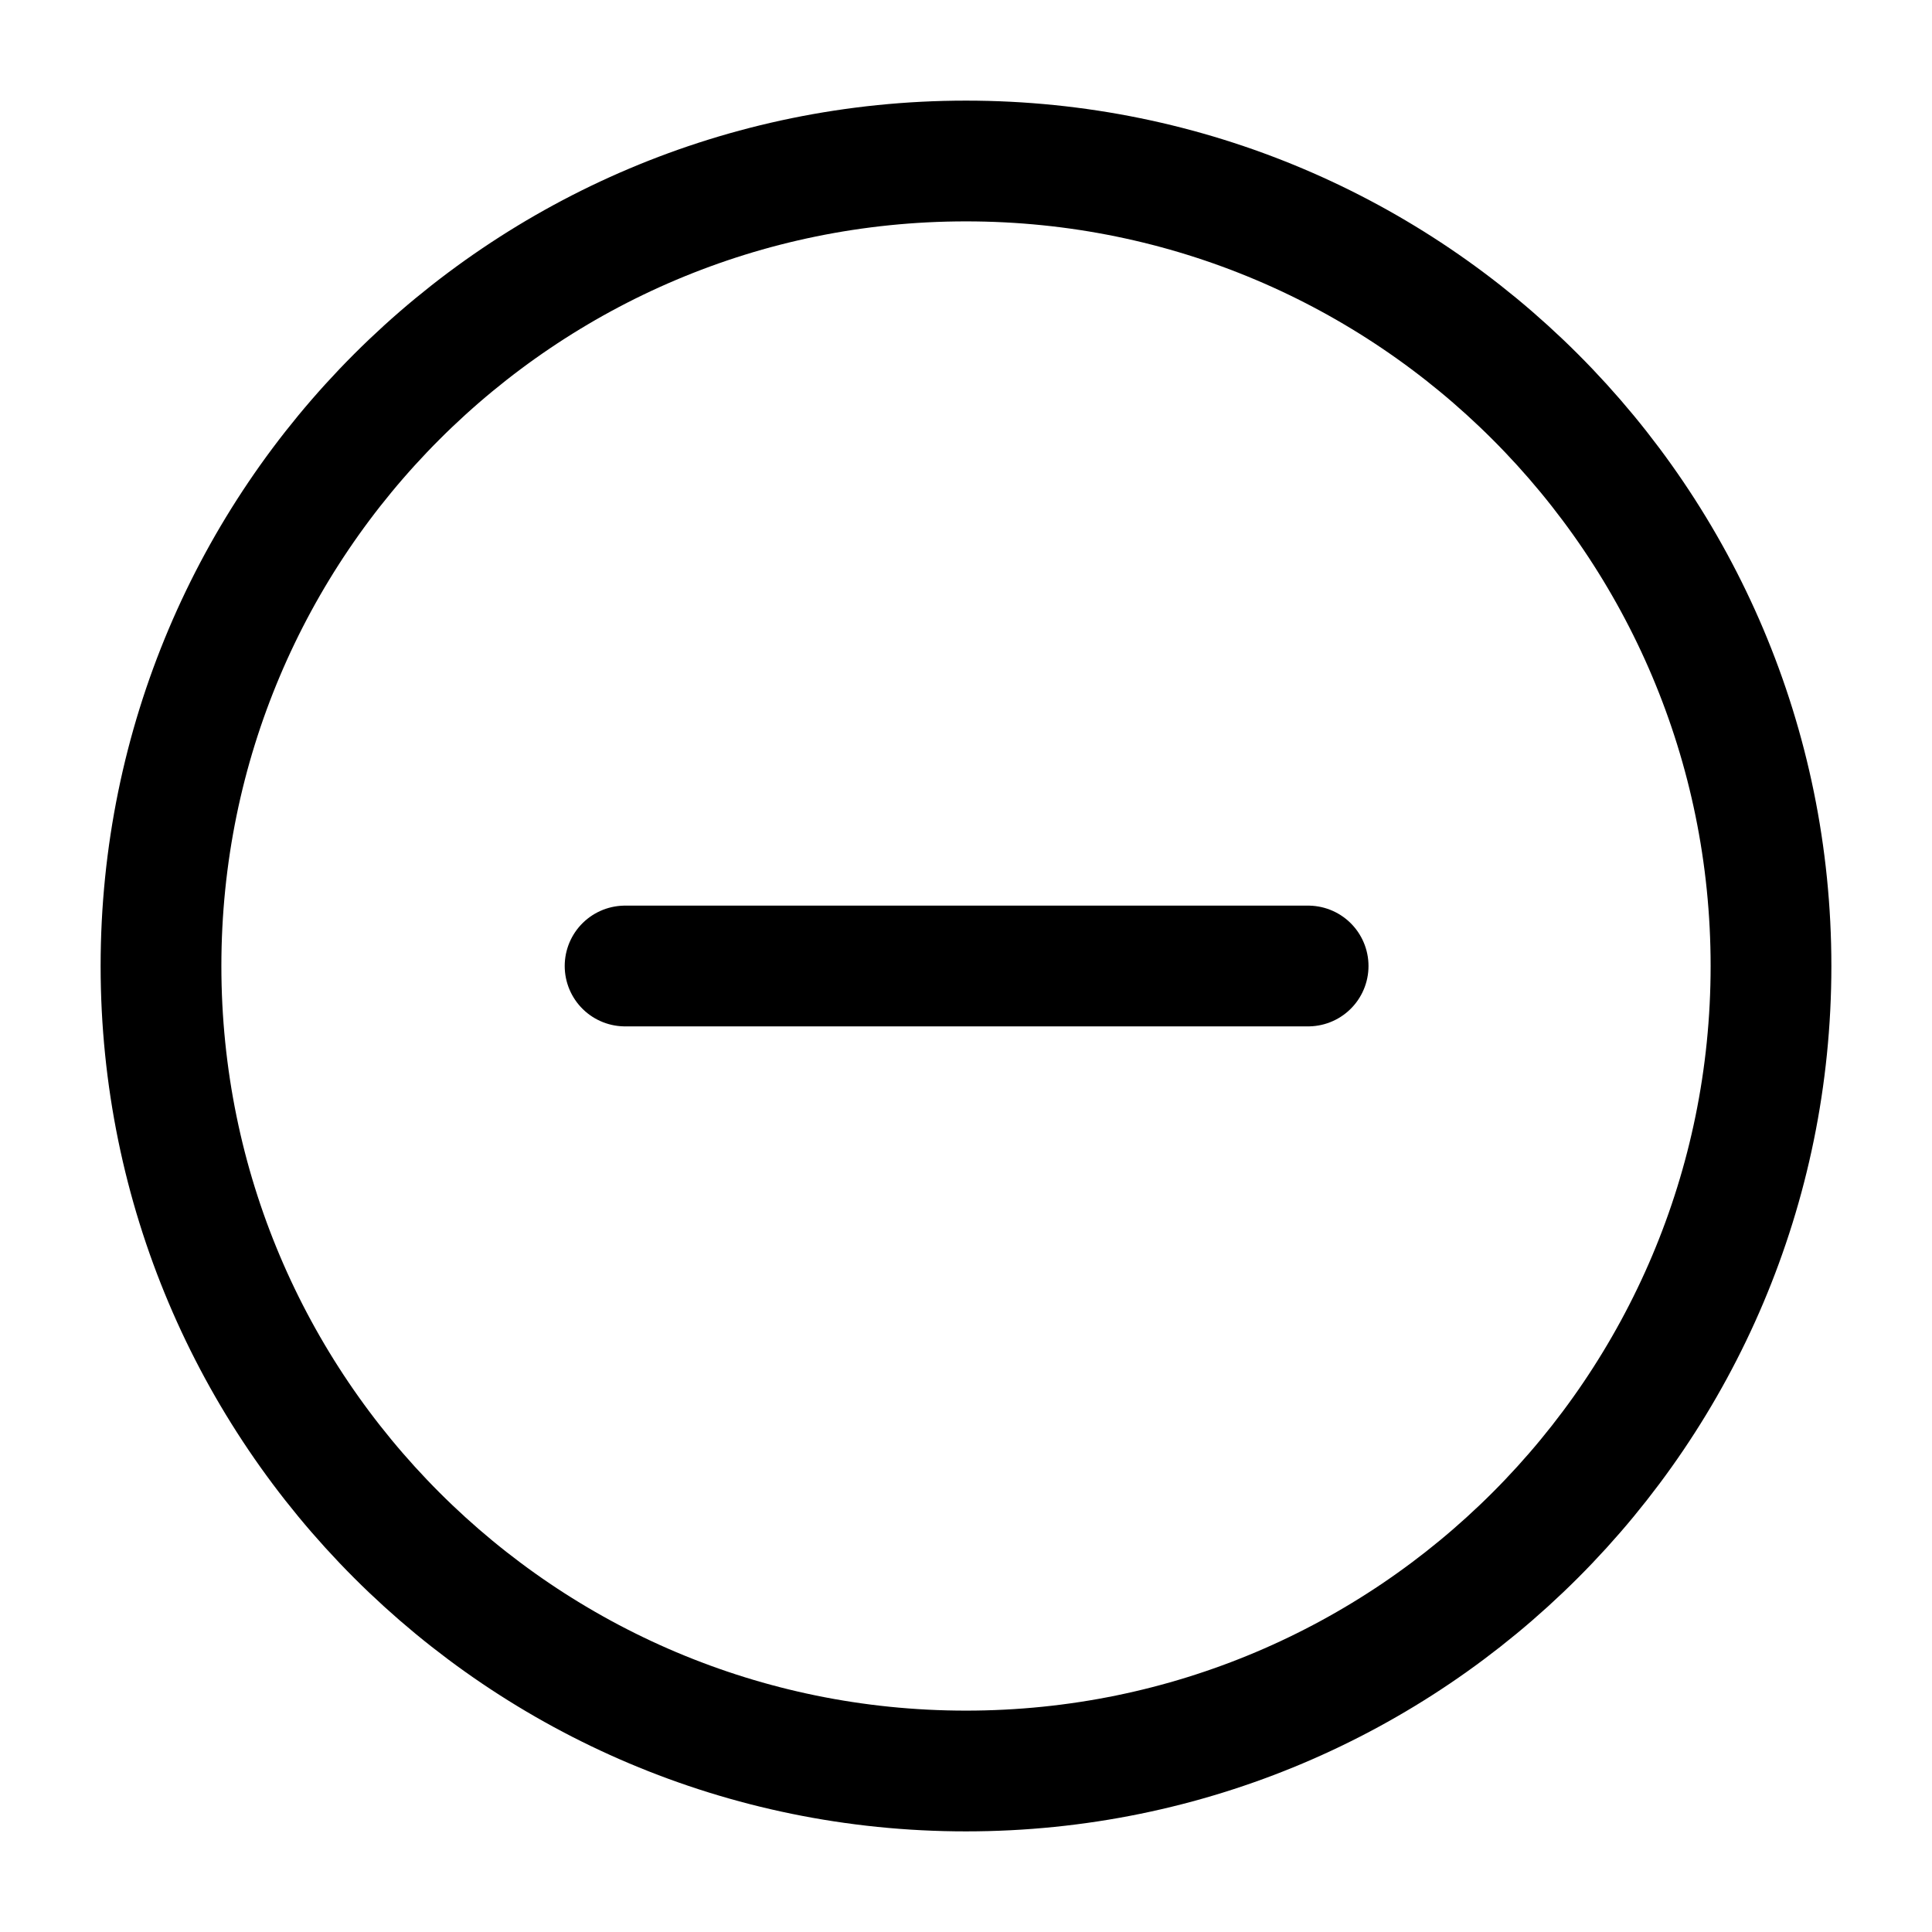 <?xml version="1.0" encoding="utf-8"?>
<svg width="800px" height="800px" viewBox="0 0 24 24" fill="none" xmlns="http://www.w3.org/2000/svg">
<g id="style=linear">
<g id="minus-circle">
<path id="vector" d="M22 12C22 17.523 17.523 22 12 22C6.477 22 2 17.523 2 12C2 6.477 6.477 2 12 2C17.523 2 22 6.477 22 12Z" stroke="#000000" stroke-width="1.5"/>
<path id="vector_2" d="M16.25 12L7.765 12" stroke="#000000" stroke-width="1.5" stroke-linecap="round"/>
</g>
</g>
</svg>